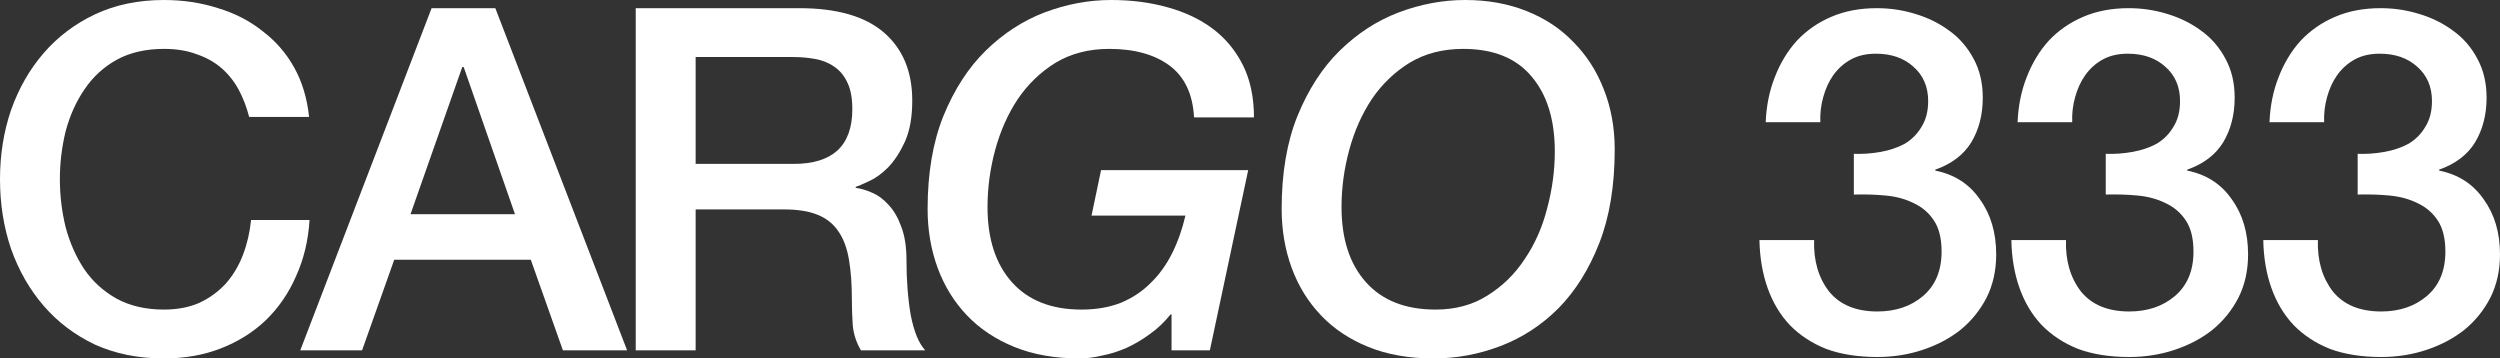 <?xml version="1.0" encoding="UTF-8"?> <svg xmlns="http://www.w3.org/2000/svg" viewBox="0 0 134.699 19.312" fill="none"><rect x="0" y="0" width="134.699" height="19.312" fill="#333333" stroke="none"/><path d="M134.699 13.71C134.699 14.57 134.526 15.345 134.182 16.034C133.839 16.705 133.375 17.281 132.788 17.764C132.203 18.228 131.523 18.589 130.75 18.847C129.974 19.106 129.156 19.235 128.297 19.235C127.245 19.235 126.325 19.09 125.534 18.797C124.758 18.487 124.105 18.056 123.57 17.505C123.054 16.954 122.659 16.292 122.383 15.517C122.108 14.742 121.961 13.883 121.945 12.935H124.887C124.853 14.037 125.121 14.957 125.688 15.698C126.273 16.422 127.143 16.782 128.297 16.782C129.276 16.782 130.095 16.508 130.75 15.957C131.421 15.388 131.756 14.588 131.756 13.554C131.756 12.849 131.618 12.289 131.344 11.876C131.067 11.464 130.707 11.153 130.258 10.947C129.811 10.723 129.303 10.587 128.734 10.534C128.184 10.482 127.617 10.466 127.03 10.482V8.288C127.513 8.306 127.995 8.27 128.476 8.184C128.959 8.097 129.39 7.952 129.768 7.746C130.147 7.522 130.448 7.22 130.67 6.842C130.913 6.463 131.033 5.998 131.033 5.447C131.033 4.672 130.766 4.053 130.233 3.589C129.716 3.124 129.045 2.893 128.218 2.893C127.703 2.893 127.254 2.995 126.876 3.201C126.497 3.407 126.18 3.693 125.921 4.053C125.679 4.398 125.5 4.795 125.379 5.241C125.257 5.672 125.207 6.118 125.223 6.583H122.28C122.314 5.706 122.478 4.897 122.77 4.158C123.063 3.4 123.459 2.745 123.958 2.194C124.475 1.644 125.094 1.213 125.817 0.905C126.54 0.594 127.358 0.44 128.27 0.44C128.975 0.44 129.664 0.542 130.335 0.748C131.024 0.954 131.636 1.256 132.169 1.653C132.72 2.047 133.16 2.555 133.486 3.176C133.813 3.779 133.976 4.475 133.976 5.266C133.976 6.18 133.769 6.98 133.357 7.669C132.944 8.34 132.298 8.83 131.421 9.14V9.192C132.452 9.399 133.252 9.916 133.822 10.741C134.406 11.55 134.699 12.538 134.699 13.71Z" fill="white"></path><path d="M121.126 13.71C121.126 14.57 120.954 15.345 120.609 16.034C120.265 16.705 119.8 17.281 119.215 17.764C118.63 18.228 117.95 18.589 117.175 18.847C116.402 19.106 115.583 19.235 114.722 19.235C113.672 19.235 112.752 19.09 111.961 18.797C111.186 18.487 110.533 18.056 109.998 17.505C109.481 16.954 109.086 16.292 108.81 15.517C108.536 14.742 108.388 13.883 108.372 12.935H111.315C111.281 14.037 111.548 14.957 112.115 15.698C112.7 16.422 113.57 16.782 114.722 16.782C115.704 16.782 116.522 16.508 117.175 15.957C117.848 15.388 118.184 14.588 118.184 13.554C118.184 12.849 118.046 12.289 117.769 11.876C117.494 11.464 117.132 11.153 116.685 10.947C116.239 10.723 115.731 10.587 115.162 10.534C114.611 10.482 114.044 10.466 113.457 10.482V8.288C113.94 8.306 114.423 8.27 114.903 8.184C115.386 8.097 115.817 7.952 116.196 7.746C116.574 7.522 116.876 7.22 117.098 6.842C117.341 6.463 117.46 5.998 117.46 5.447C117.46 4.672 117.193 4.053 116.66 3.589C116.143 3.124 115.472 2.893 114.645 2.893C114.128 2.893 113.682 2.995 113.303 3.201C112.924 3.407 112.605 3.693 112.349 4.053C112.106 4.398 111.927 4.795 111.805 5.241C111.684 5.672 111.632 6.118 111.65 6.583H108.708C108.742 5.706 108.905 4.897 109.198 4.158C109.49 3.4 109.887 2.745 110.385 2.194C110.902 1.644 111.521 1.213 112.244 0.905C112.967 0.594 113.786 0.44 114.697 0.44C115.402 0.44 116.091 0.542 116.762 0.748C117.451 0.954 118.061 1.256 118.596 1.653C119.147 2.047 119.585 2.555 119.913 3.176C120.24 3.779 120.403 4.475 120.403 5.266C120.403 6.18 120.197 6.98 119.784 7.669C119.372 8.34 118.726 8.83 117.848 9.14V9.192C118.88 9.399 119.68 9.916 120.249 10.741C120.834 11.55 121.126 12.538 121.126 13.71Z" fill="white"></path><path d="M107.554 13.71C107.554 14.57 107.382 15.345 107.037 16.034C106.693 16.705 106.228 17.281 105.643 17.764C105.058 18.228 104.378 18.589 103.603 18.847C102.83 19.106 102.012 19.235 101.15 19.235C100.101 19.235 99.18 19.09 98.389 18.797C97.614 18.487 96.959 18.056 96.426 17.505C95.909 16.954 95.515 16.292 95.238 15.517C94.964 14.742 94.816 13.883 94.798 12.935H97.743C97.709 14.037 97.974 14.957 98.543 15.698C99.128 16.422 99.999 16.782 101.15 16.782C102.132 16.782 102.95 16.508 103.603 15.957C104.274 15.388 104.612 14.588 104.612 13.554C104.612 12.849 104.473 12.289 104.197 11.876C103.923 11.464 103.56 11.153 103.113 10.947C102.667 10.723 102.159 10.587 101.59 10.534C101.039 10.482 100.47 10.466 99.885 10.482V8.288C100.368 8.306 100.849 8.27 101.332 8.184C101.814 8.097 102.243 7.952 102.624 7.746C103.002 7.522 103.301 7.22 103.526 6.842C103.766 6.463 103.889 5.998 103.889 5.447C103.889 4.672 103.621 4.053 103.088 3.589C102.572 3.124 101.901 2.893 101.073 2.893C100.556 2.893 100.11 2.995 99.731 3.201C99.352 3.407 99.033 3.693 98.774 4.053C98.534 4.398 98.353 4.795 98.233 5.241C98.113 5.672 98.06 6.118 98.078 6.583H95.136C95.17 5.706 95.333 4.897 95.626 4.158C95.918 3.4 96.315 2.745 96.814 2.194C97.33 1.644 97.949 1.213 98.672 0.905C99.396 0.594 100.214 0.44 101.125 0.44C101.83 0.44 102.519 0.542 103.19 0.748C103.88 0.954 104.489 1.256 105.024 1.653C105.575 2.047 106.013 2.555 106.341 3.176C106.668 3.779 106.831 4.475 106.831 5.266C106.831 6.18 106.625 6.98 106.212 7.669C105.797 8.34 105.154 8.83 104.274 9.14V9.192C105.308 9.399 106.108 9.916 106.677 10.741C107.262 11.55 107.554 12.538 107.554 13.71Z" fill="white"></path><path d="M86.406 4.801C86.027 3.822 85.483 2.979 84.778 2.271C84.089 1.548 83.246 0.991 82.248 0.594C81.249 0.197 80.149 0 78.943 0C77.737 0 76.542 0.224 75.355 0.671C74.185 1.118 73.126 1.807 72.178 2.736C71.249 3.65 70.492 4.819 69.907 6.248C69.338 7.66 69.055 9.328 69.055 11.258C69.055 12.393 69.236 13.452 69.596 14.434C69.957 15.415 70.483 16.265 71.172 16.988C71.859 17.712 72.711 18.281 73.727 18.693C74.743 19.106 75.915 19.312 77.238 19.312C78.478 19.312 79.684 19.09 80.854 18.641C82.024 18.194 83.067 17.514 83.978 16.601C84.889 15.671 85.621 14.502 86.172 13.089C86.723 11.679 87 9.999 87 8.054C87 6.869 86.8 5.783 86.406 4.801ZM83.359 11.23C83.101 12.246 82.695 13.16 82.144 13.969C81.611 14.778 80.94 15.431 80.131 15.93C79.34 16.431 78.41 16.68 77.343 16.68C75.724 16.68 74.477 16.188 73.598 15.207C72.72 14.227 72.281 12.876 72.281 11.153C72.281 10.122 72.419 9.097 72.696 8.082C72.97 7.066 73.376 6.152 73.908 5.345C74.459 4.536 75.139 3.881 75.949 3.382C76.774 2.884 77.737 2.634 78.839 2.634C80.457 2.634 81.679 3.124 82.507 4.105C83.35 5.087 83.772 6.438 83.772 8.159C83.772 9.192 83.633 10.215 83.359 11.23Z" fill="white"></path><path d="M59.325 9.165H67.253L65.187 18.874H63.122V16.938H63.07C62.744 17.351 62.372 17.702 61.959 17.995C61.563 18.29 61.141 18.539 60.694 18.745C60.264 18.933 59.824 19.072 59.377 19.158C58.947 19.262 58.543 19.312 58.165 19.312C56.838 19.312 55.669 19.106 54.653 18.693C53.637 18.281 52.785 17.712 52.096 16.988C51.407 16.265 50.883 15.415 50.52 14.434C50.16 13.452 49.979 12.393 49.979 11.258C49.979 9.328 50.264 7.66 50.831 6.248C51.416 4.819 52.173 3.65 53.103 2.736C54.05 1.807 55.109 1.118 56.278 0.671C57.466 0.224 58.663 0 59.867 0C60.953 0 61.959 0.129 62.889 0.388C63.836 0.646 64.652 1.031 65.342 1.548C66.031 2.065 66.572 2.72 66.969 3.511C67.364 4.303 67.563 5.241 67.563 6.325H64.335C64.267 5.069 63.827 4.139 63.018 3.536C62.209 2.936 61.125 2.634 59.765 2.634C58.663 2.634 57.7 2.884 56.872 3.382C56.063 3.881 55.383 4.536 54.834 5.345C54.299 6.152 53.896 7.066 53.619 8.082C53.345 9.097 53.207 10.122 53.207 11.153C53.207 12.876 53.647 14.227 54.524 15.207C55.401 16.188 56.65 16.68 58.267 16.68C59.06 16.68 59.765 16.558 60.384 16.317C61.005 16.059 61.538 15.708 61.984 15.259C62.449 14.812 62.837 14.277 63.147 13.658C63.458 13.039 63.698 12.359 63.87 11.618H58.811L59.325 9.165Z" fill="white"></path><path d="M49.072 16.988C48.918 16.093 48.841 15.105 48.841 14.019C48.841 13.298 48.746 12.695 48.558 12.212C48.386 11.731 48.161 11.344 47.887 11.051C47.61 10.741 47.309 10.516 46.982 10.38C46.672 10.242 46.379 10.156 46.105 10.122V10.07C46.259 10.018 46.5 9.916 46.828 9.759C47.171 9.605 47.515 9.356 47.86 9.011C48.204 8.648 48.506 8.184 48.764 7.617C49.023 7.032 49.152 6.3 49.152 5.423C49.152 3.856 48.644 2.634 47.628 1.755C46.613 0.877 45.089 0.44 43.058 0.44H34.253V18.874H37.481V11.283H42.231C42.972 11.283 43.573 11.378 44.037 11.566C44.52 11.756 44.899 12.058 45.176 12.47C45.45 12.867 45.64 13.375 45.742 13.994C45.847 14.597 45.899 15.32 45.899 16.163C45.899 16.61 45.915 17.075 45.948 17.557C46.001 18.038 46.148 18.478 46.388 18.874H49.848C49.503 18.496 49.245 17.868 49.072 16.988ZM45.123 8.107C44.589 8.589 43.806 8.83 42.772 8.83H37.481V3.072H42.723C43.135 3.072 43.53 3.106 43.911 3.176C44.305 3.244 44.649 3.382 44.942 3.589C45.253 3.795 45.493 4.087 45.665 4.466C45.838 4.829 45.923 5.302 45.923 5.887C45.923 6.869 45.656 7.608 45.123 8.107Z" fill="white"></path><path d="M26.688 0.44H23.254L16.179 18.874H19.509L21.241 13.994H28.599L30.329 18.874H33.788L26.688 0.44ZM22.118 11.541L24.906 3.613H24.983L27.747 11.541H22.118Z" fill="white"></path><path d="M16.678 11.852C16.61 12.953 16.369 13.96 15.955 14.871C15.56 15.785 15.016 16.576 14.329 17.247C13.64 17.902 12.831 18.41 11.901 18.77C10.972 19.133 9.947 19.312 8.83 19.312C7.451 19.312 6.214 19.063 5.112 18.564C4.026 18.047 3.106 17.351 2.349 16.472C1.591 15.594 1.007 14.57 0.592 13.4C0.197 12.23 0 10.981 0 9.657C0 8.333 0.197 7.109 0.592 5.939C1.007 4.767 1.591 3.743 2.349 2.865C3.106 1.988 4.026 1.29 5.112 0.775C6.214 0.258 7.451 0 8.83 0C9.861 0 10.834 0.145 11.747 0.44C12.659 0.714 13.459 1.127 14.148 1.678C14.853 2.213 15.422 2.865 15.853 3.641C16.283 4.416 16.549 5.302 16.653 6.3H13.425C13.286 5.767 13.098 5.275 12.858 4.829C12.615 4.38 12.307 3.994 11.929 3.666C11.548 3.339 11.101 3.09 10.584 2.918C10.086 2.727 9.501 2.634 8.83 2.634C7.848 2.634 6.996 2.831 6.273 3.228C5.568 3.623 4.992 4.158 4.543 4.829C4.096 5.481 3.761 6.232 3.536 7.075C3.33 7.918 3.226 8.778 3.226 9.657C3.226 10.537 3.33 11.396 3.536 12.239C3.761 13.082 4.096 13.84 4.543 14.511C4.992 15.163 5.568 15.689 6.273 16.086C6.996 16.481 7.848 16.68 8.83 16.68C9.553 16.68 10.19 16.558 10.741 16.317C11.292 16.059 11.763 15.714 12.16 15.286C12.556 14.837 12.865 14.32 13.089 13.735C13.314 13.15 13.459 12.523 13.529 11.852H16.678Z" fill="white"></path></svg> 